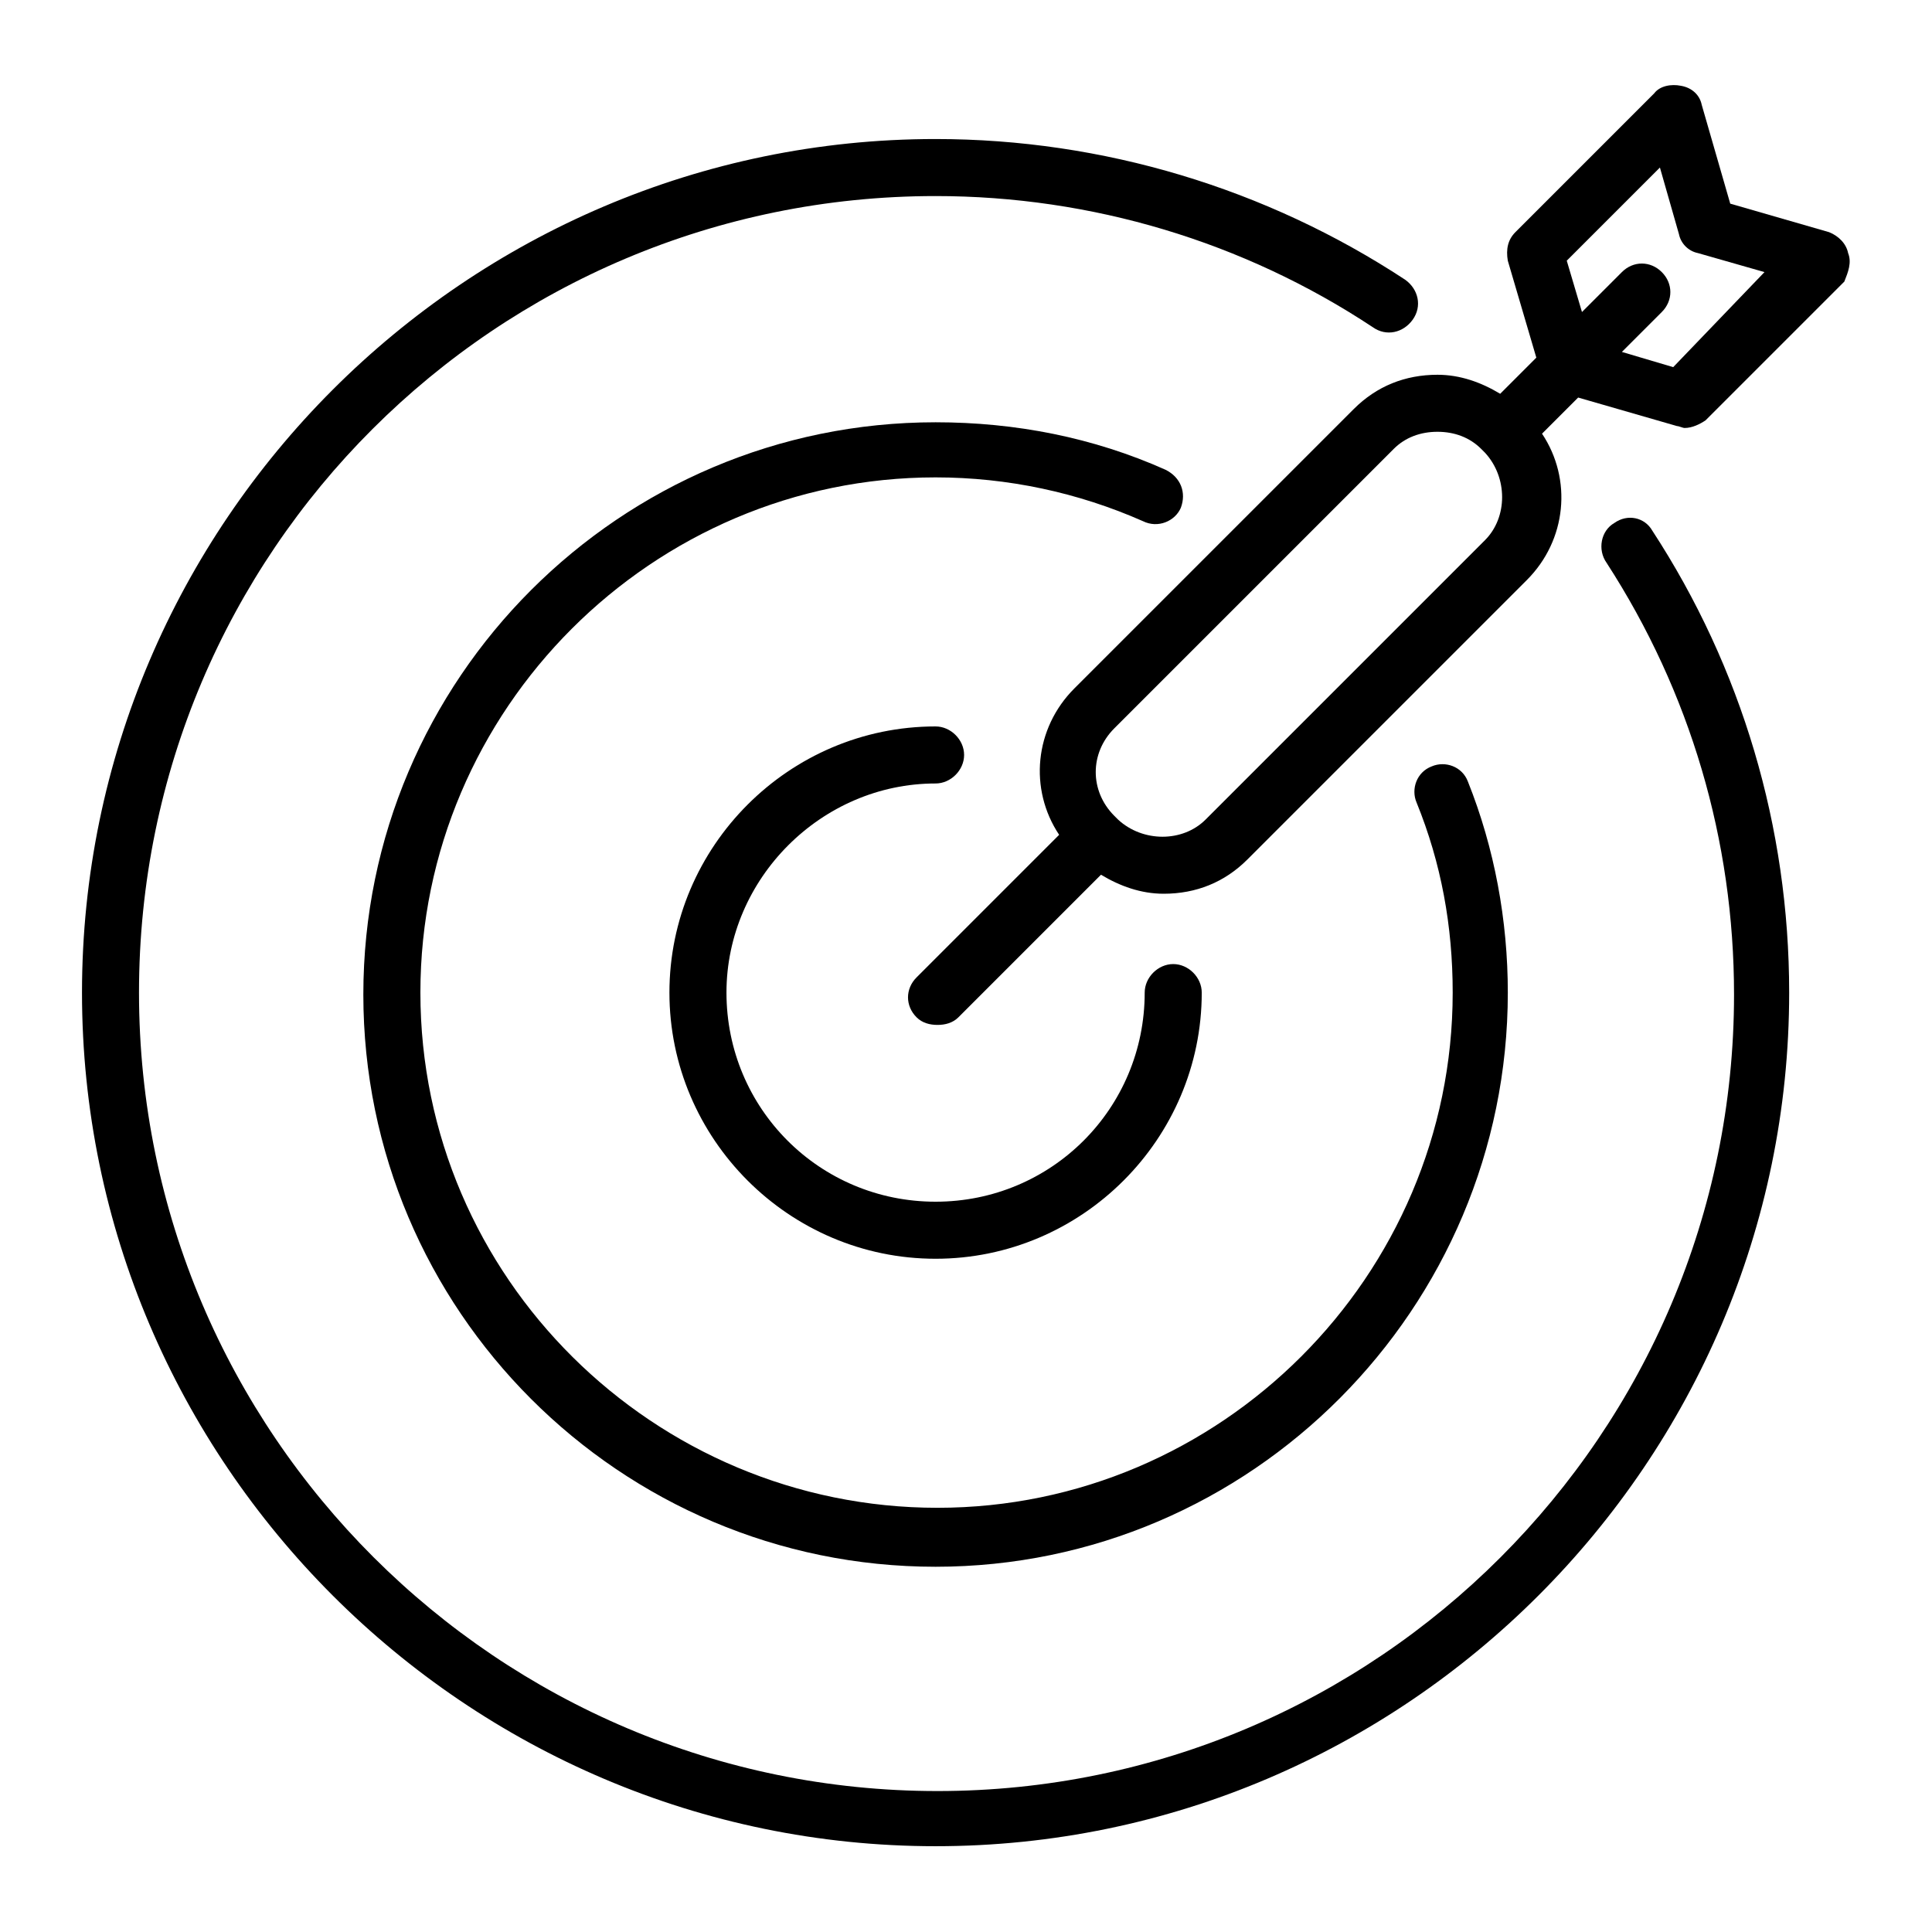 <?xml version="1.0" encoding="UTF-8"?>
<!-- Uploaded to: ICON Repo, www.svgrepo.com, Generator: ICON Repo Mixer Tools -->
<svg fill="#000000" width="800px" height="800px" version="1.1" viewBox="144 144 512 512" xmlns="http://www.w3.org/2000/svg">
 <g>
  <path d="m571.8 282.61c-3.527 2.016-4.535 7.055-2.016 10.578 22.168 34.258 33.754 73.555 33.754 114.36 0 116.38-94.715 211.1-211.1 211.1-116.38 0.004-211.6-94.711-211.6-211.6 0-116.88 94.719-211.09 211.1-211.09 41.312 0 81.617 12.09 115.88 34.762 3.527 2.519 8.062 1.512 10.578-2.016 2.519-3.527 1.512-8.062-2.016-10.578-36.777-24.184-80.105-37.281-124.44-37.281-124.44-0.004-226.21 101.77-226.21 226.21 0 124.44 101.77 226.21 226.21 226.21s226.21-101.77 226.21-226.21c0-43.832-12.594-86.152-36.273-122.43-2.016-3.527-6.551-4.531-10.078-2.016z"/>
  <path d="m456.93 278.58c1.512-4.031 0-8.062-4.031-10.078-19.145-8.566-39.801-12.594-60.961-12.594-83.633 0-151.65 68.016-151.65 151.65 0 83.633 68.016 151.65 151.65 151.65 83.633-0.004 151.65-68.523 151.65-152.16 0-19.145-3.527-38.289-10.578-55.922-1.512-4.031-6.047-5.543-9.574-4.031-4.031 1.512-5.543 6.047-4.031 9.574 6.551 16.121 9.574 32.746 9.574 50.383 0 75.066-61.465 136.53-136.53 136.53-75.07 0-137.04-60.961-137.04-136.54 0-75.066 61.465-136.53 136.53-136.53 19.145 0 37.785 4.031 54.914 11.586 4.031 2.016 8.566 0 10.078-3.523z"/>
  <path d="m391.94 351.63c4.031 0 7.559-3.527 7.559-7.559s-3.527-7.559-7.559-7.559c-38.793 0-70.535 31.738-70.535 70.535 0 38.793 31.738 70.535 70.535 70.535 38.793 0 70.535-31.738 70.535-70.535 0-4.031-3.527-7.559-7.559-7.559s-7.559 3.527-7.559 7.559c0 30.73-24.688 55.418-55.418 55.418s-55.418-24.688-55.418-55.418c0-30.227 25.191-55.418 55.418-55.418z"/>
  <path d="m633.77 211.07c-0.504-2.519-2.519-4.535-5.039-5.543l-26.199-7.559-7.559-26.199c-0.504-2.519-2.519-4.535-5.543-5.039-2.519-0.504-5.543 0-7.055 2.016l-36.777 36.777c-2.016 2.016-2.519 4.535-2.016 7.559l7.562 25.699-9.574 9.574c-5.039-3.023-10.578-5.039-16.625-5.039-8.566 0-16.121 3.023-22.168 9.07l-74.059 74.055c-10.578 10.578-12.09 26.703-4.031 38.793l-37.785 37.785c-3.023 3.023-3.023 7.559 0 10.578 1.512 1.512 3.527 2.016 5.543 2.016s4.031-0.504 5.543-2.016l37.785-37.785c5.039 3.023 10.578 5.039 16.625 5.039 8.566 0 16.121-3.023 22.168-9.07l74.059-74.059c10.578-10.578 12.09-26.703 4.031-38.793l9.574-9.574 26.199 7.559c0.504 0 1.512 0.504 2.016 0.504 2.016 0 4.031-1.008 5.543-2.016l36.777-36.777c1.004-2.516 2.012-5.035 1.004-7.555zm-96.227 76.074-74.062 74.062c-6.047 6.047-16.625 6.047-23.176 0l-1.008-1.008c-6.551-6.551-6.551-16.625 0-23.176l74.059-74.059c3.023-3.023 7.055-4.535 11.586-4.535 4.535 0 8.566 1.512 11.586 4.535l1.008 1.008c6.055 6.547 6.055 17.125 0.008 23.172zm49.875-45.848-13.602-4.031 10.578-10.578c3.023-3.023 3.023-7.559 0-10.578-3.023-3.023-7.559-3.023-10.578 0l-10.578 10.578-4.031-13.602 24.688-24.688 5.039 17.633c0.504 2.519 2.519 4.535 5.039 5.039l17.633 5.039z"/>
 </g>
</svg>